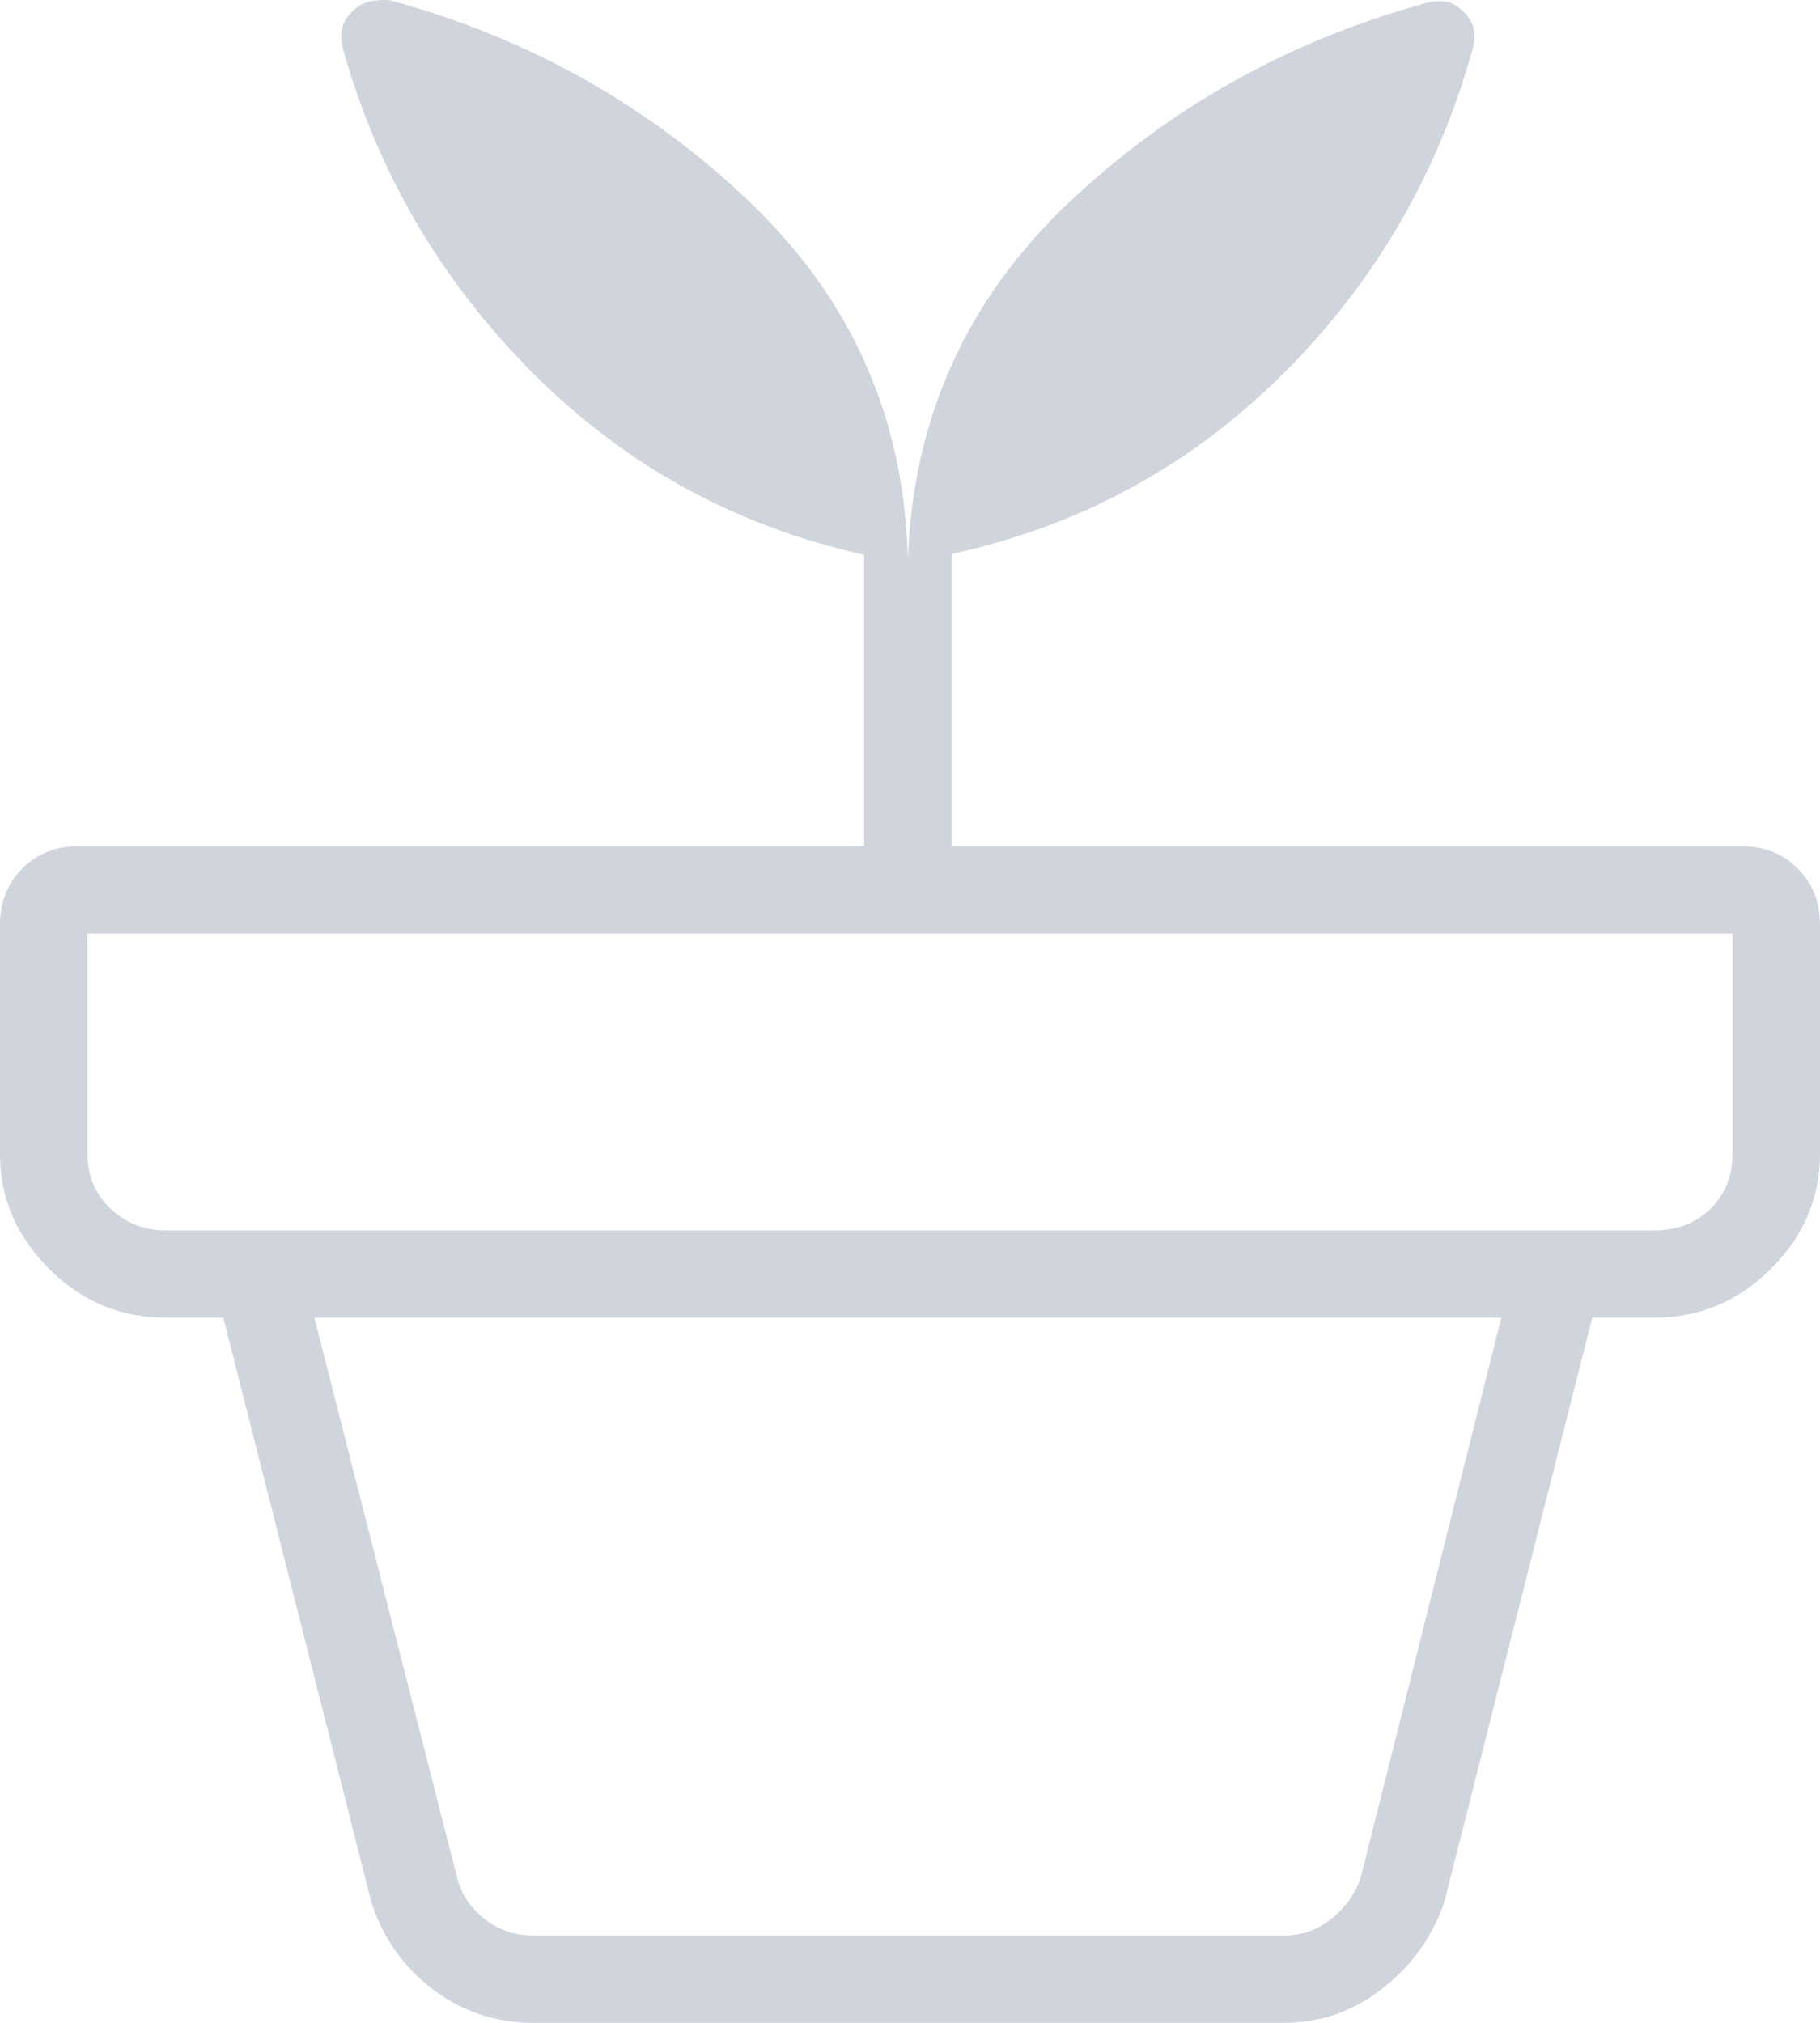 <svg width="63" height="70" viewBox="0 0 63 70" fill="none" xmlns="http://www.w3.org/2000/svg">
<path d="M18.484 66.979H44.441C45.046 66.979 45.589 66.79 46.069 66.412C46.548 66.035 46.889 65.569 47.09 65.015L51.967 45.599H10.881L15.834 65.015C15.985 65.569 16.3 66.035 16.78 66.412C17.259 66.79 17.827 66.979 18.484 66.979ZM18.484 70.001C17.171 70.001 16.006 69.616 14.987 68.845C13.969 68.074 13.257 67.062 12.85 65.808L7.731 45.599H55.117L49.998 65.808C49.592 67.012 48.88 68.011 47.861 68.807C46.843 69.603 45.703 70.001 44.441 70.001H18.484ZM5.755 42.578H57.245C58.053 42.578 58.709 42.326 59.214 41.822C59.719 41.318 59.971 40.689 59.971 39.934V32.303H3.029V39.934C3.029 40.689 3.294 41.318 3.824 41.822C4.354 42.326 4.997 42.578 5.755 42.578ZM31.424 19.362C31.601 14.507 33.433 10.415 36.922 7.085C40.41 3.757 44.554 1.43 49.355 0.105C49.582 0.04 49.807 0.024 50.029 0.056C50.251 0.089 50.461 0.204 50.658 0.4C50.855 0.596 50.973 0.798 51.013 1.004C51.054 1.21 51.041 1.442 50.976 1.699C49.759 6.066 47.556 9.828 44.365 12.986C41.175 16.143 37.366 18.205 32.939 19.17V29.281H60.274C61.06 29.281 61.711 29.538 62.226 30.053C62.742 30.567 63 31.217 63 32.001V39.934C63 41.453 62.434 42.778 61.303 43.906C60.172 45.035 58.819 45.599 57.245 45.599H5.755C4.181 45.599 2.828 45.035 1.697 43.906C0.566 42.778 0 41.453 0 39.934V32.001C0 31.217 0.258 30.567 0.774 30.053C1.289 29.538 1.94 29.281 2.726 29.281H29.91V19.196C25.483 18.213 21.674 16.131 18.484 12.948C15.293 9.765 13.09 6.015 11.873 1.699C11.808 1.442 11.795 1.21 11.835 1.004C11.876 0.798 11.995 0.596 12.191 0.4C12.388 0.204 12.598 0.085 12.819 0.044C13.042 0.005 13.267 -0.008 13.494 0.007C18.309 1.317 22.474 3.656 25.988 7.025C29.501 10.395 31.313 14.507 31.424 19.362Z" fill="#D0D5DD"/>
</svg>
